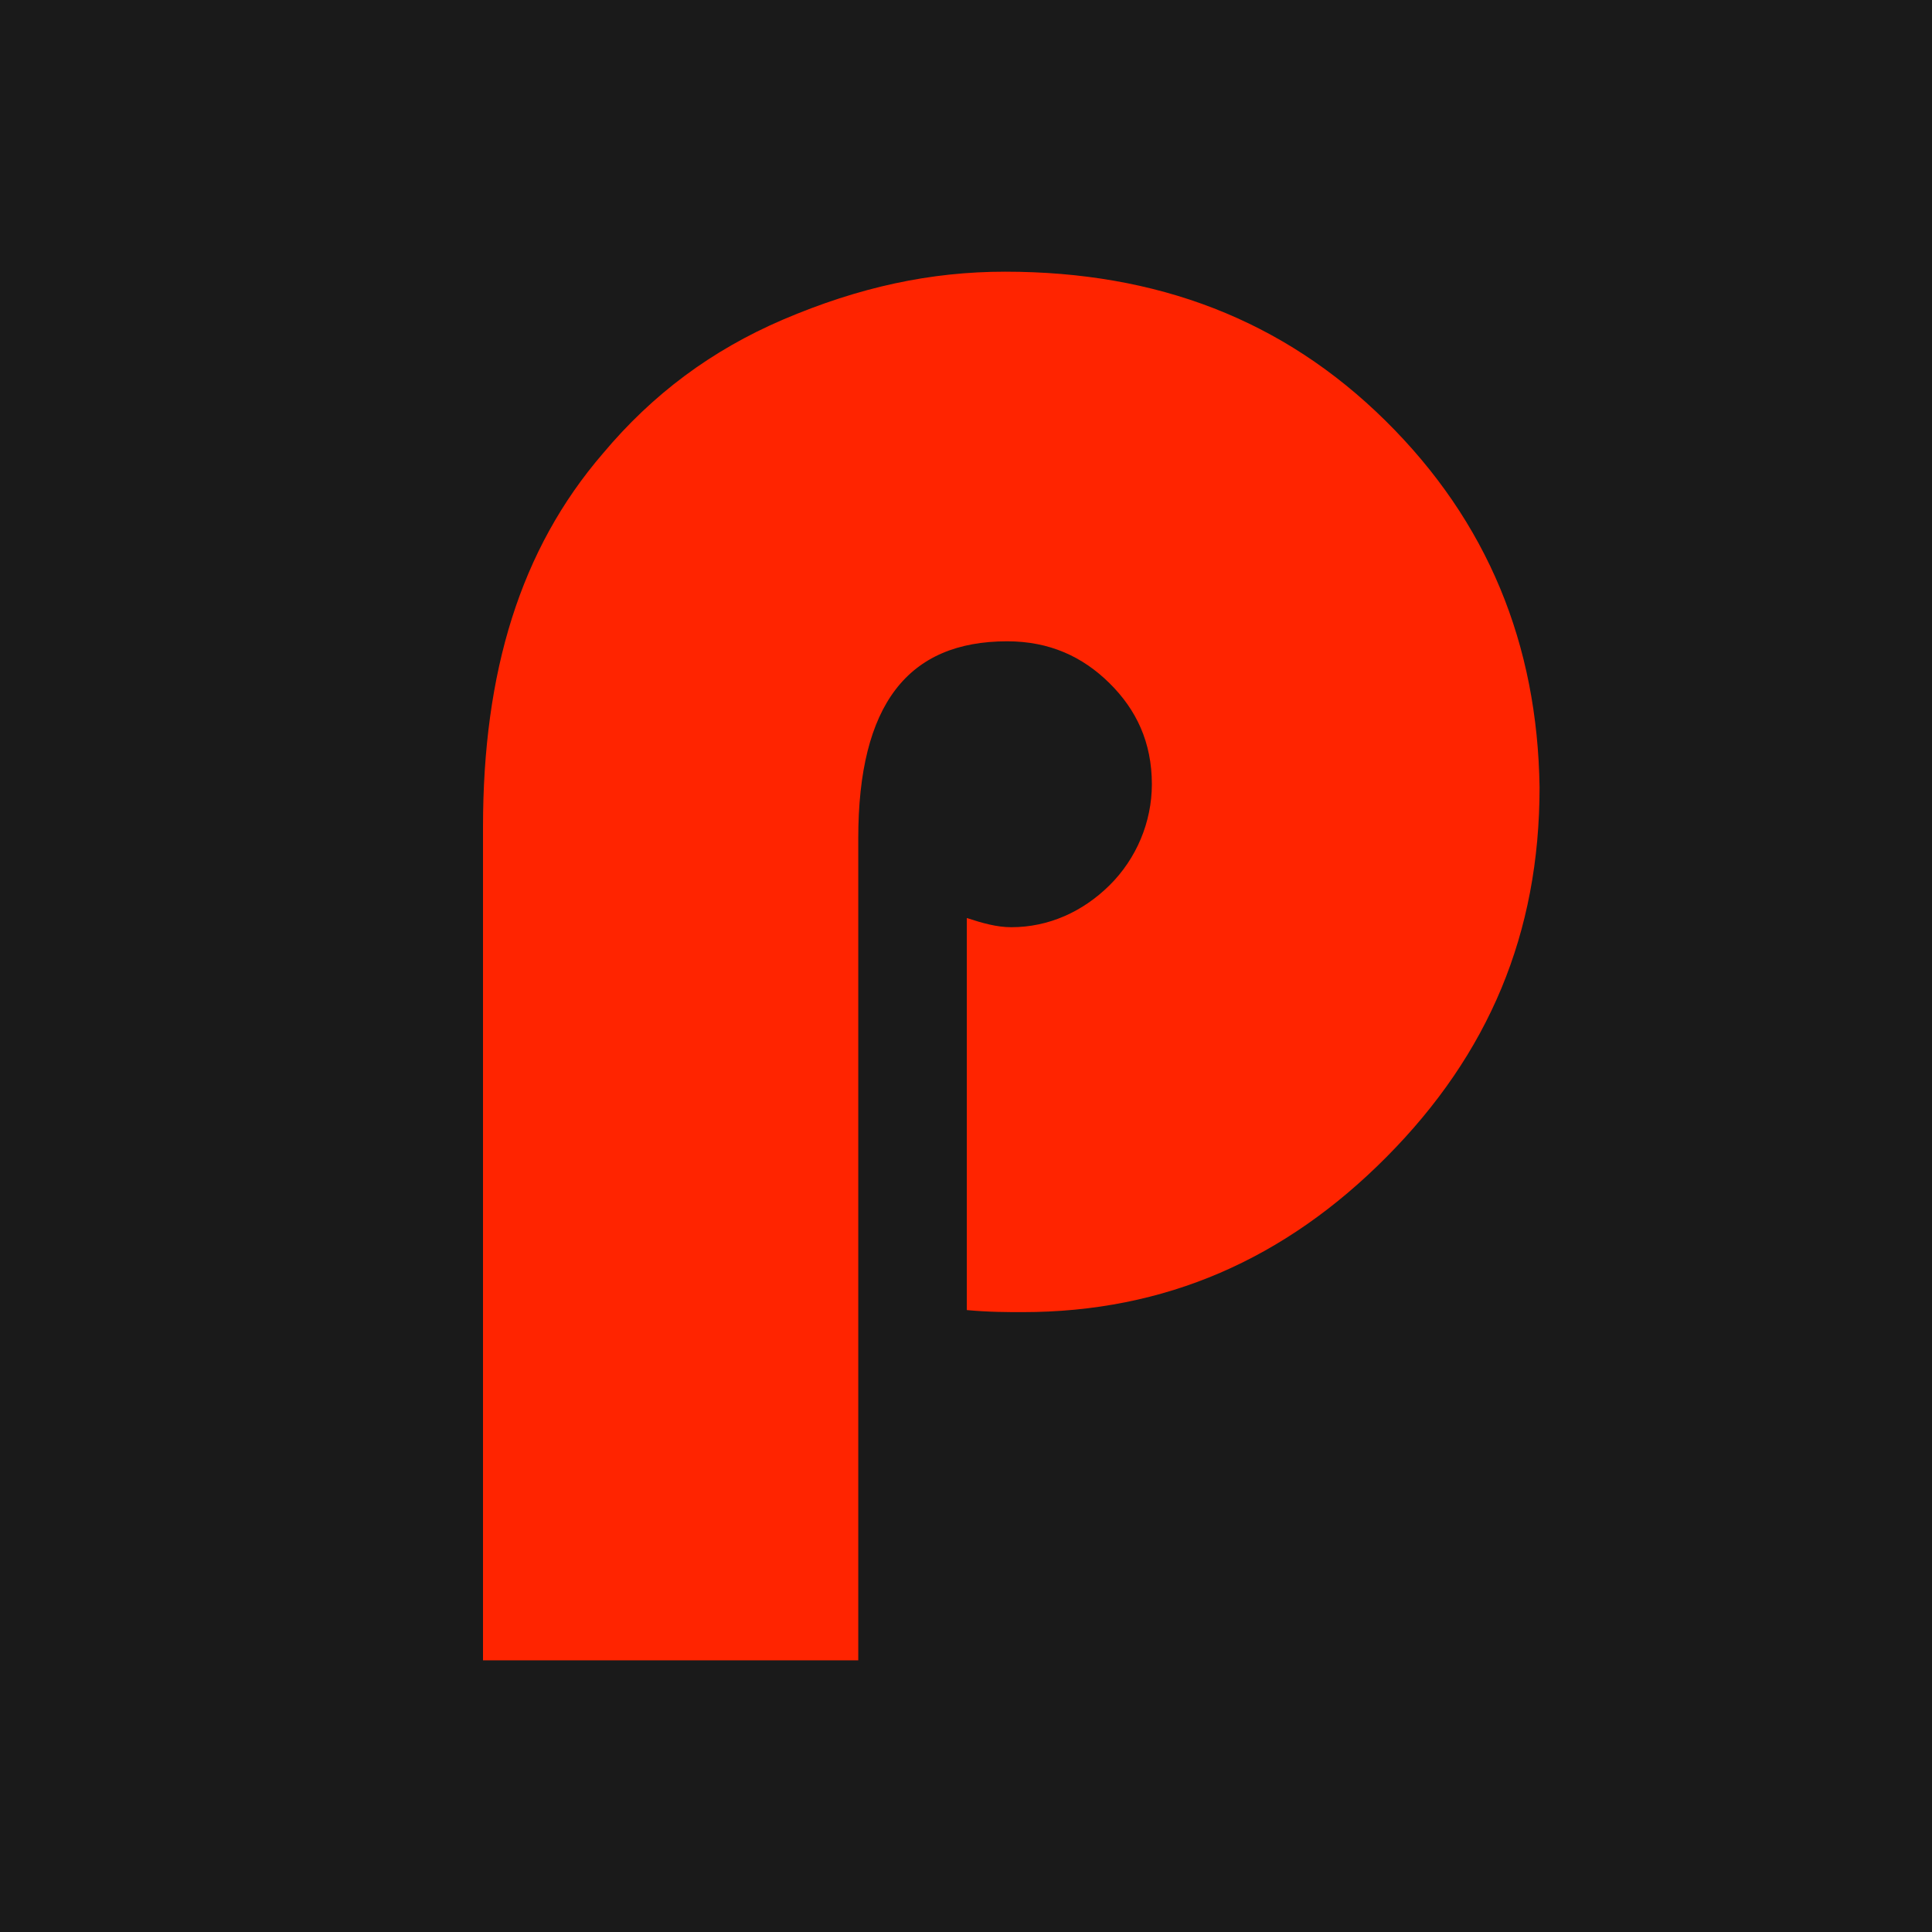 <svg width="64" height="64" viewBox="0 0 64 64" fill="none" xmlns="http://www.w3.org/2000/svg">
<rect width="64" height="64" fill="#1A1A1A"/>
<path d="M45.897 13.938C42.507 10.59 38.329 9 33.294 9C30.829 9 28.466 9.507 25.931 10.59C23.569 11.604 21.616 13.059 19.973 15.021C17.233 18.2 16 22.259 16 27.4V55H28.431V27.772C28.431 23.341 30.075 21.244 33.363 21.244C34.767 21.244 35.863 21.752 36.753 22.631C37.644 23.51 38.157 24.593 38.157 25.979C38.157 27.231 37.644 28.448 36.753 29.328C35.863 30.207 34.733 30.715 33.5 30.715C33.02 30.715 32.541 30.579 32.027 30.41V43.398C32.747 43.466 33.397 43.466 33.877 43.466C38.603 43.466 42.575 41.707 45.931 38.325C49.322 34.909 51 30.918 51 26.081C50.931 21.346 49.288 17.287 45.897 13.938Z" fill="#FF2400"/>
</svg>
